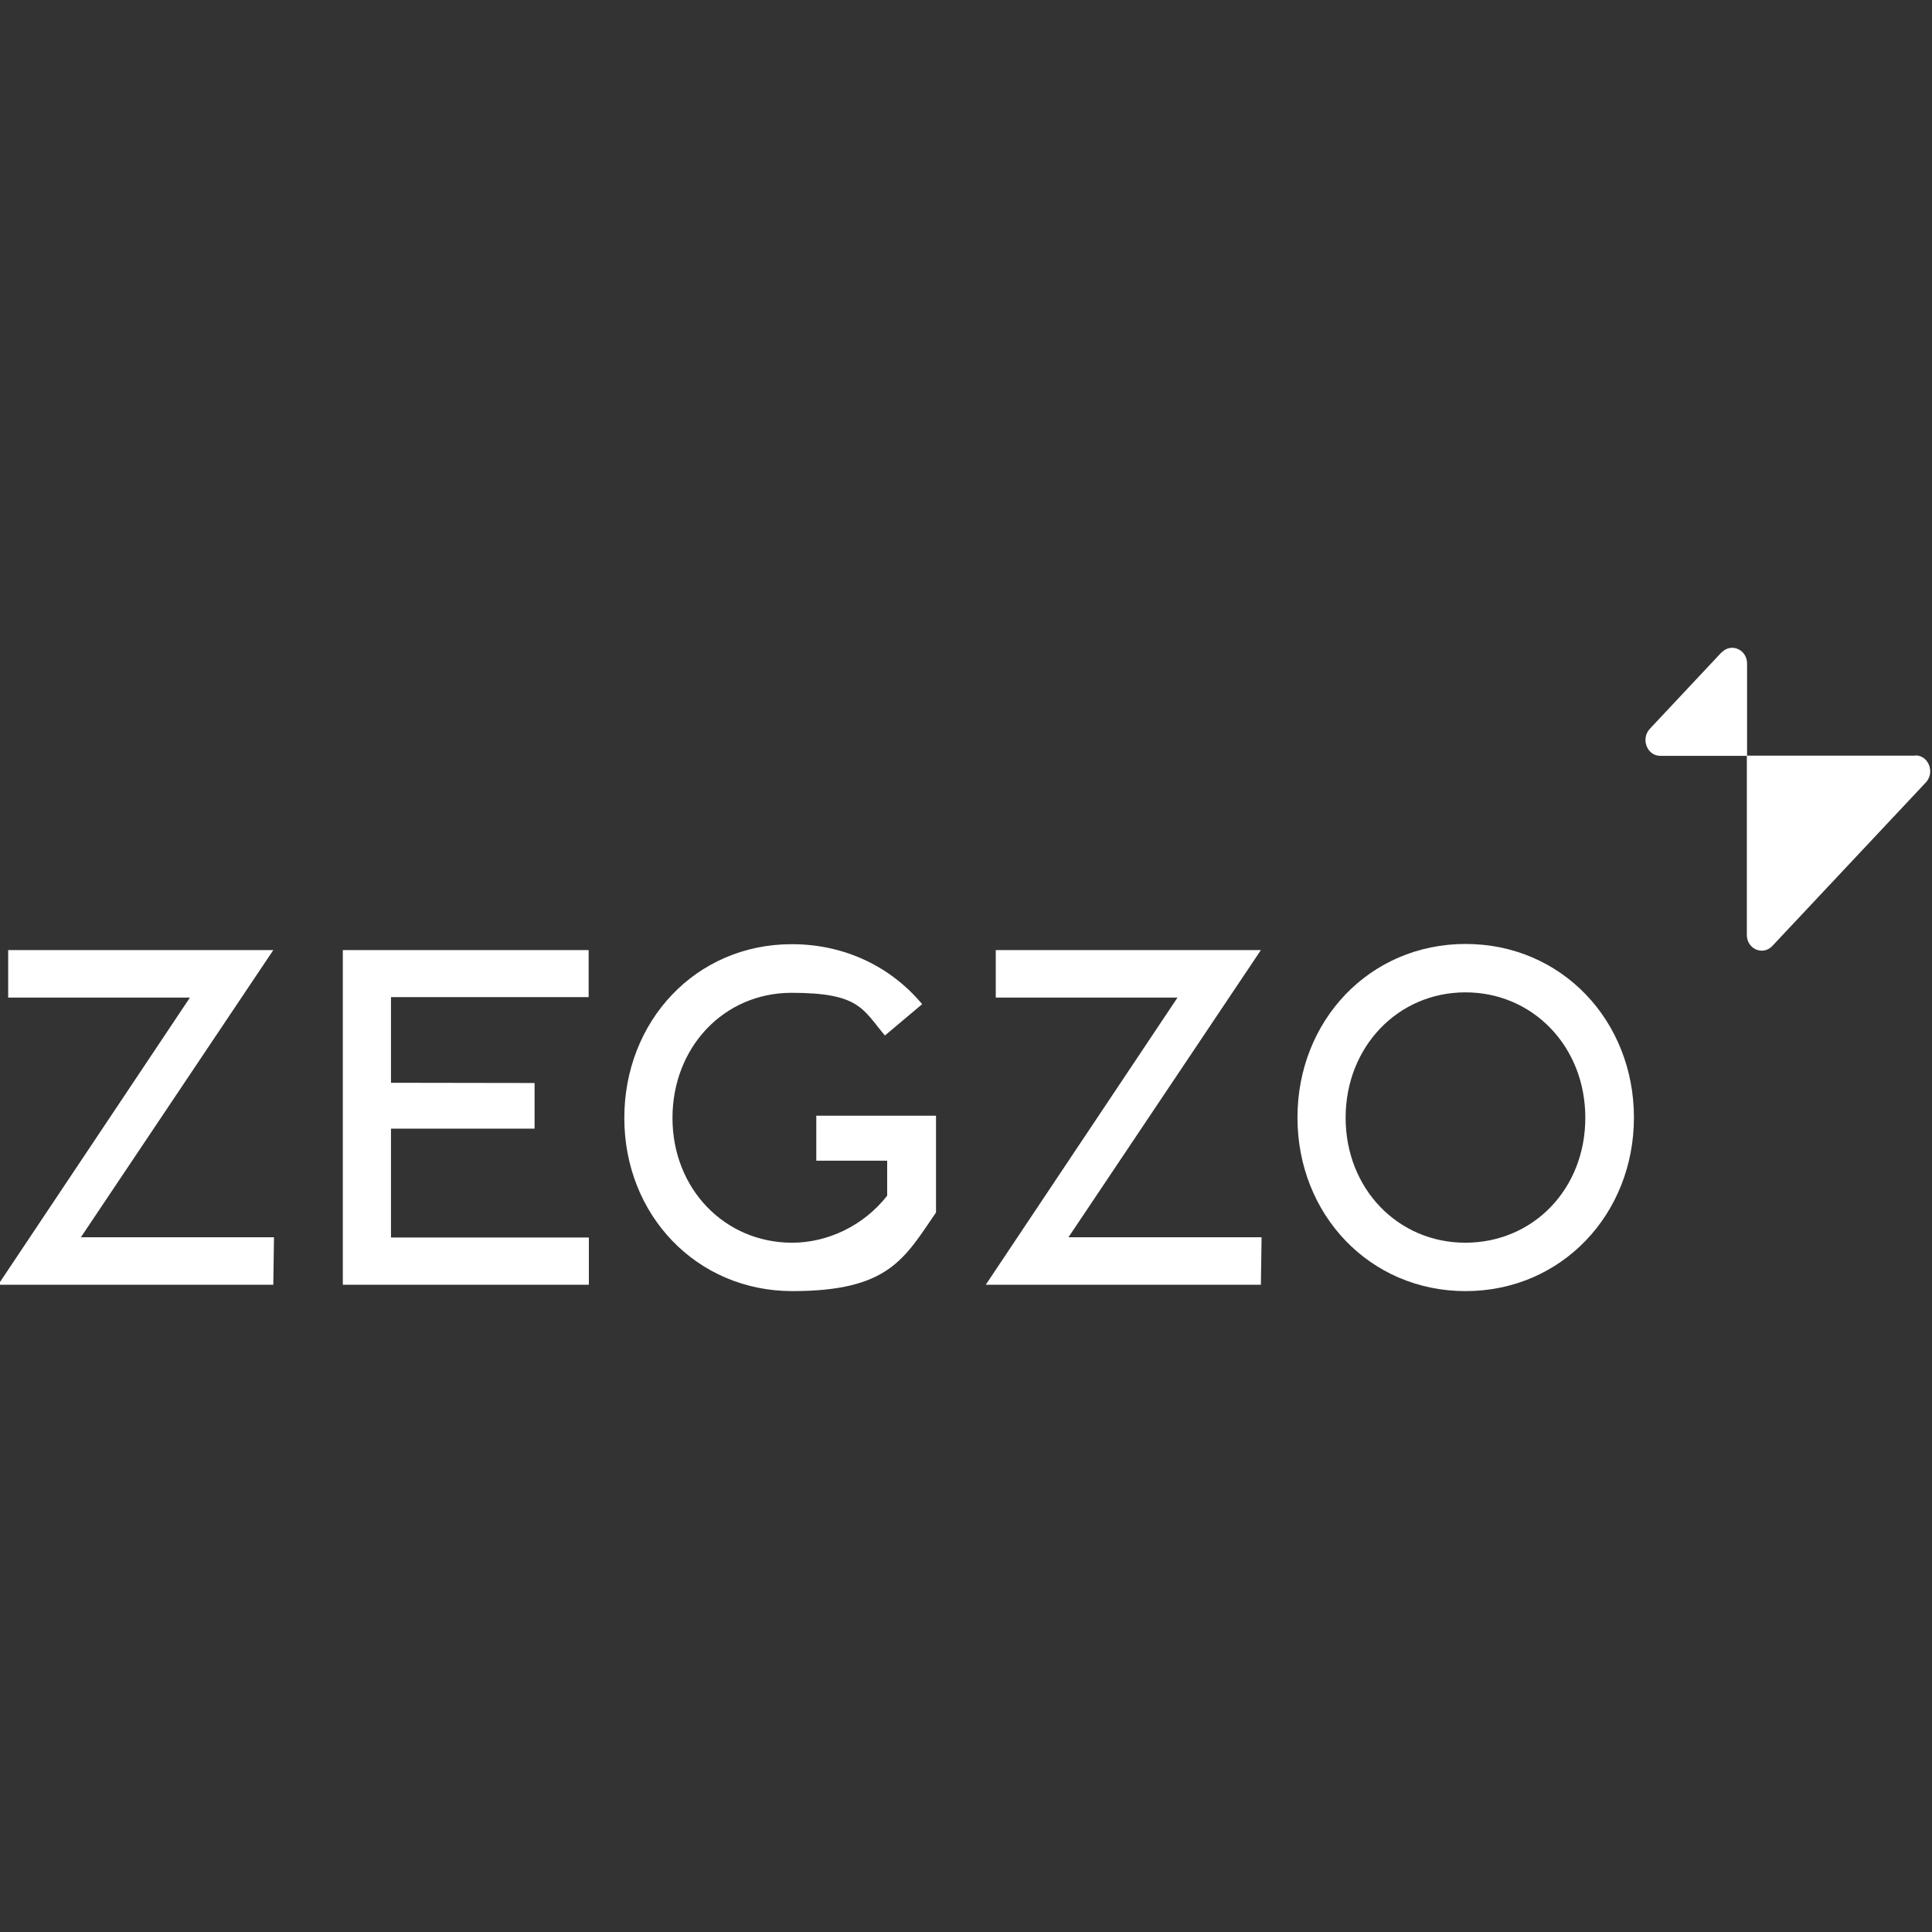 <svg xmlns="http://www.w3.org/2000/svg" id="Laag_1" viewBox="0 0 850.4 850.4"><rect x="0" y="0" width="850.4" height="850.4" fill="#333333" stroke="none"/><defs><style>      .st0 {        fill: #fff;      }    </style></defs><path class="st0" d="M843,332.6h-74.1v78.9c0,6.2,7,9.3,11.2,4.9l67.6-72c4.1-4.4,1.2-11.9-4.6-11.9h0Z"></path><path class="st0" d="M757.8,287.1l-31.6,33.7c-4.1,4.4-1.2,11.9,4.6,11.9h38.2v-40.6c0-6.2-7-9.3-11.2-4.9h0Z"></path><polygon class="st0" points="757.8 287.1 757.8 287.1 757.8 287 757.8 287.1"></polygon><polygon class="st0" points="120.3 418.2 3.6 418.2 3.6 439.1 83.6 439.1 -.8 565.5 120.3 565.5 120.6 544.6 35.6 544.6 120.3 418.2"></polygon><polygon class="st0" points="172.1 496.8 235.3 496.8 235.3 476.7 172.1 476.6 172.1 438.9 259.1 438.9 259.1 418.2 150.9 418.2 150.9 565.5 259.2 565.5 259.2 544.7 172.1 544.7 172.1 496.8"></polygon><polygon class="st0" points="555 418.2 438.3 418.2 438.3 439.1 518.3 439.1 433.9 565.5 555 565.5 555.3 544.6 470.3 544.6 555 418.2"></polygon><path class="st0" d="M645.1,415.5c-42.3,0-74,33.8-74,76.4s31.7,76.4,74,76.4,74.1-33.9,74.1-76.4-31.7-76.4-74.1-76.4ZM645,547c-29.7,0-52.7-23.8-52.7-55s23-55.2,52.7-55.2,52.8,23.8,52.8,55.2-23,55-52.8,55Z"></path><path class="st0" d="M359.3,491v19.9h31.2v15.4c-10.4,13.3-26.3,20.7-41.8,20.7-29.8,0-52.7-23.8-52.7-54.9s22.6-55.1,52.4-55.1,31.3,7.1,41.1,18.8l16.4-13.8c-13.5-16.2-33.7-26.4-57.4-26.4-42.3,0-73.7,33.9-73.7,76.5s31.7,76.2,74,76.2,49.2-14.2,63.2-34.6v-42.6h-52.6Z"></path></svg>
